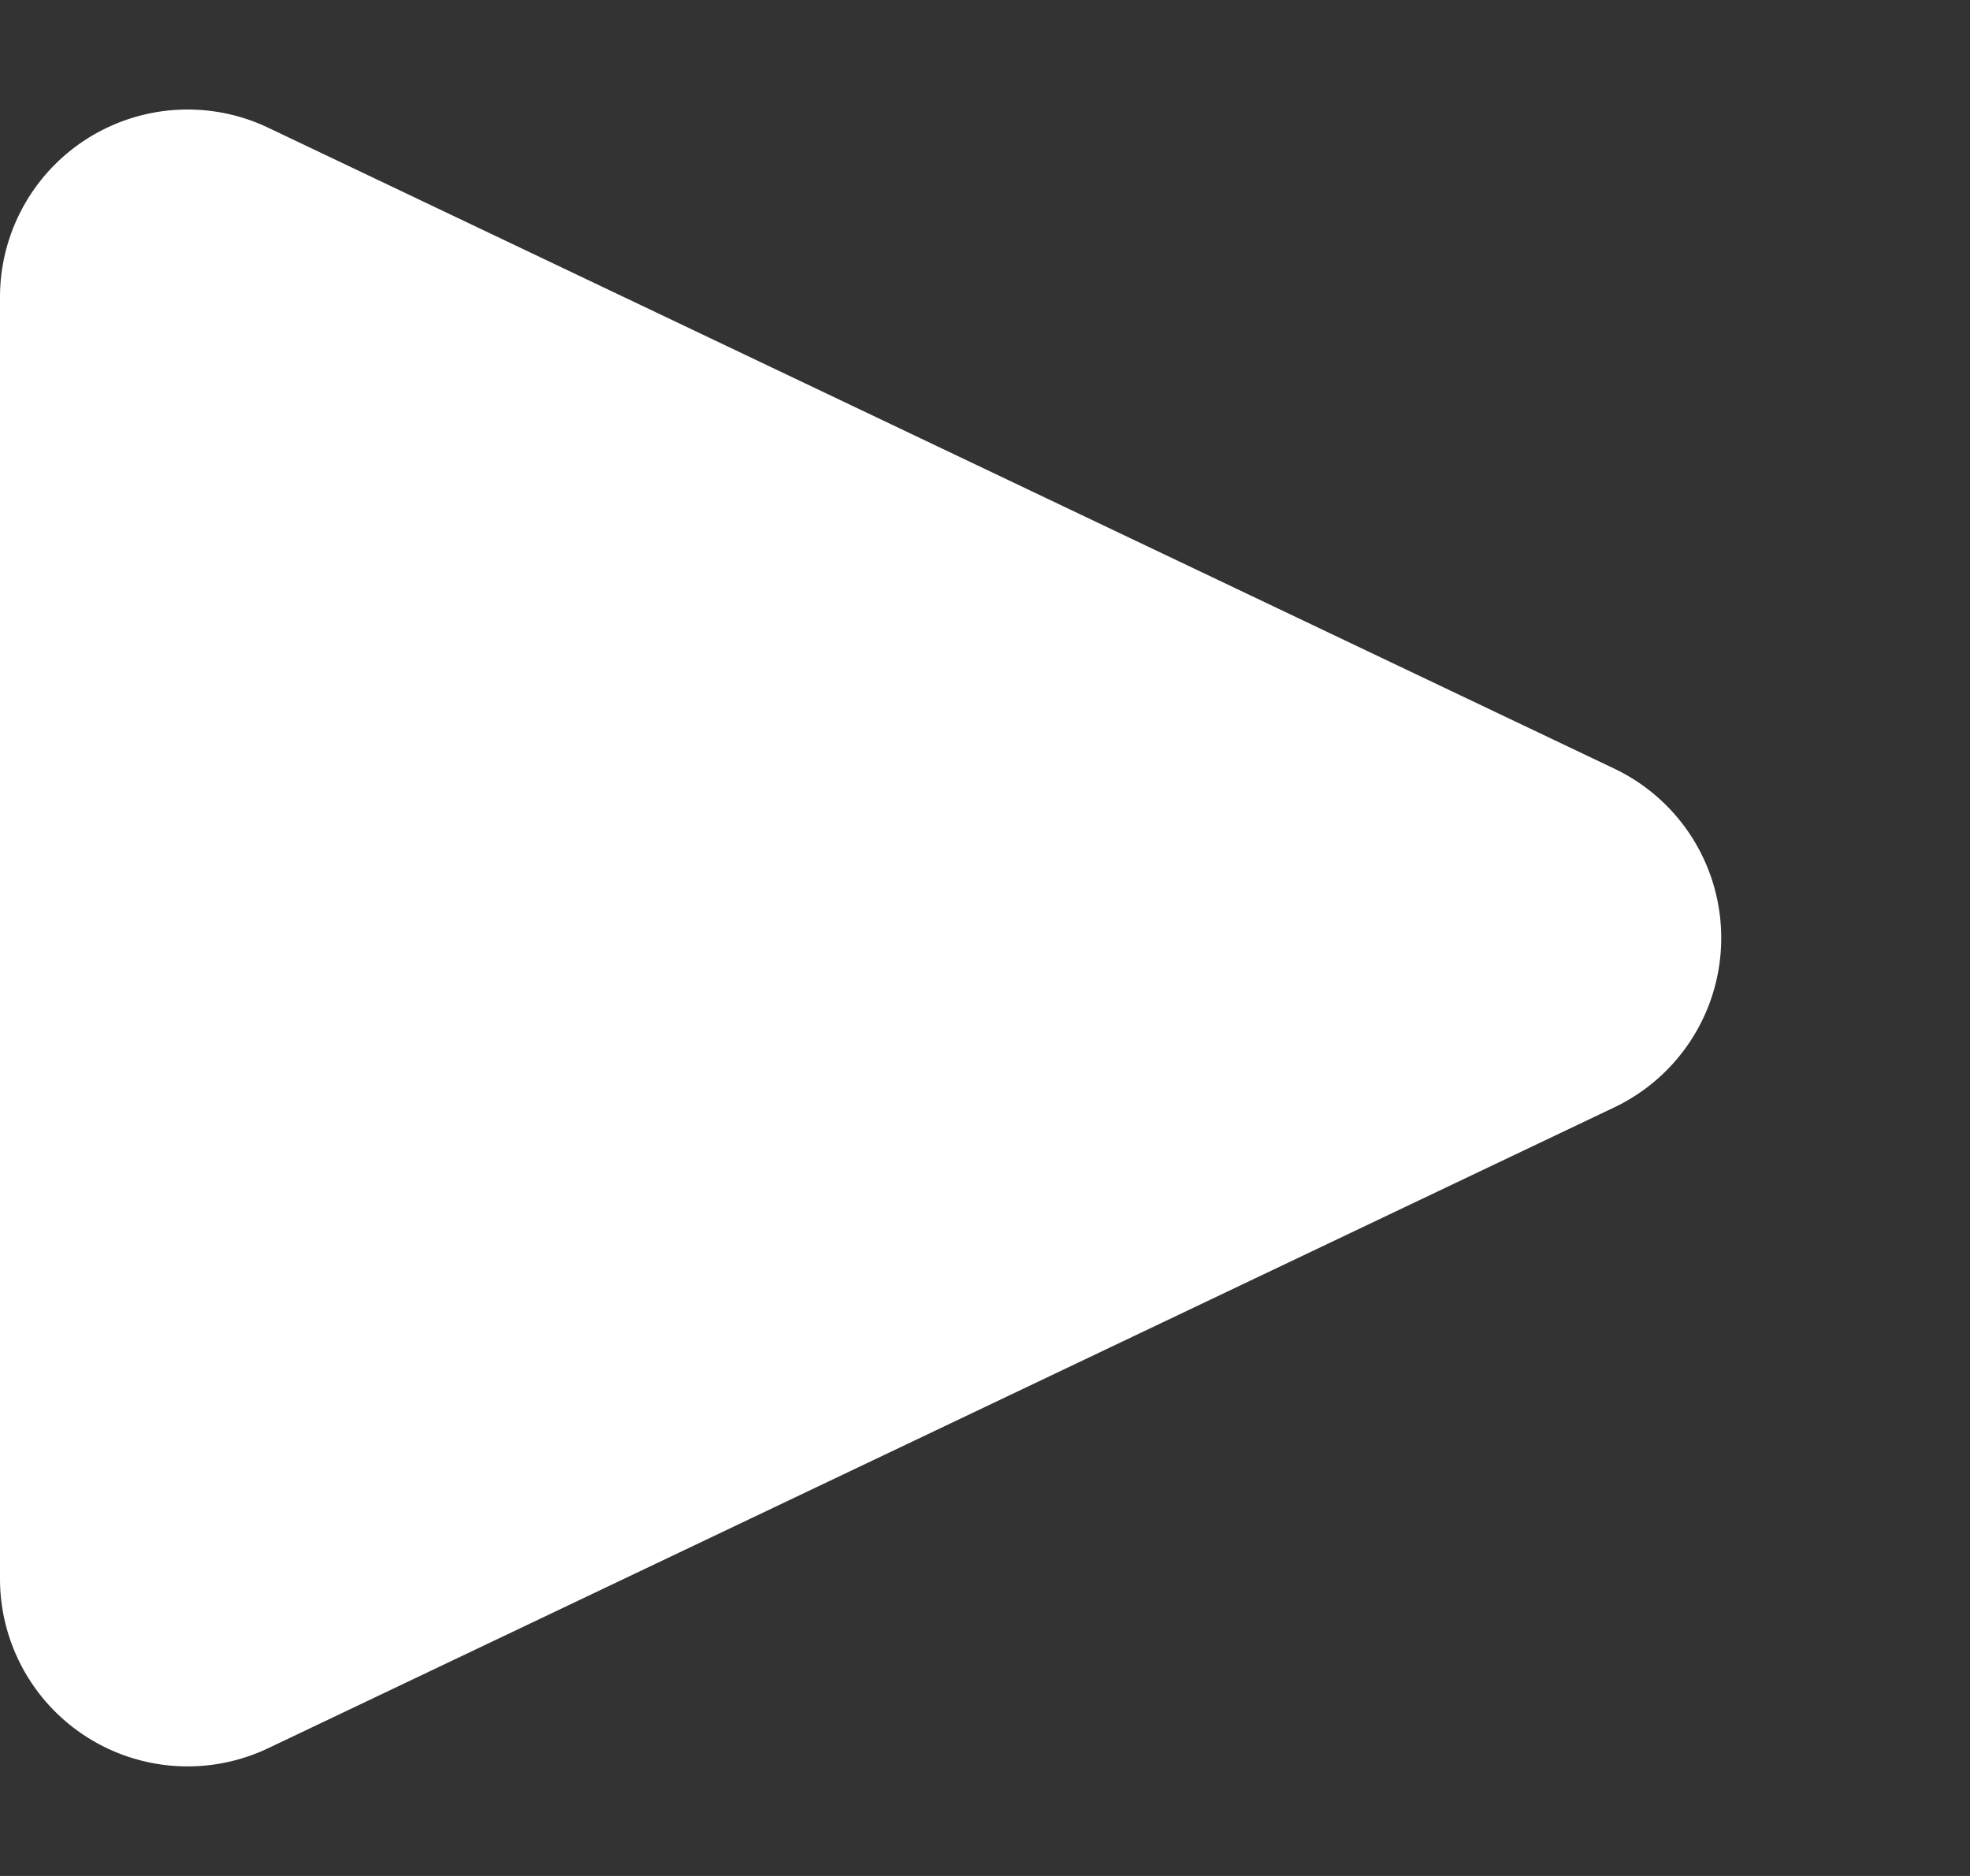 <svg xmlns="http://www.w3.org/2000/svg" width="42" height="40" viewBox="0 0 42 40">
  <rect x="0" y="0" width="42" height="40" fill="#333333" stroke="none"/>
  <path id="Polygone_6" data-name="Polygone 6" d="M16.389,7.584a4,4,0,0,1,7.223,0l13.665,28.7A4,4,0,0,1,33.665,42H6.335a4,4,0,0,1-3.611-5.72Z" transform="translate(42) rotate(90)" fill="#fff"/>
</svg>

